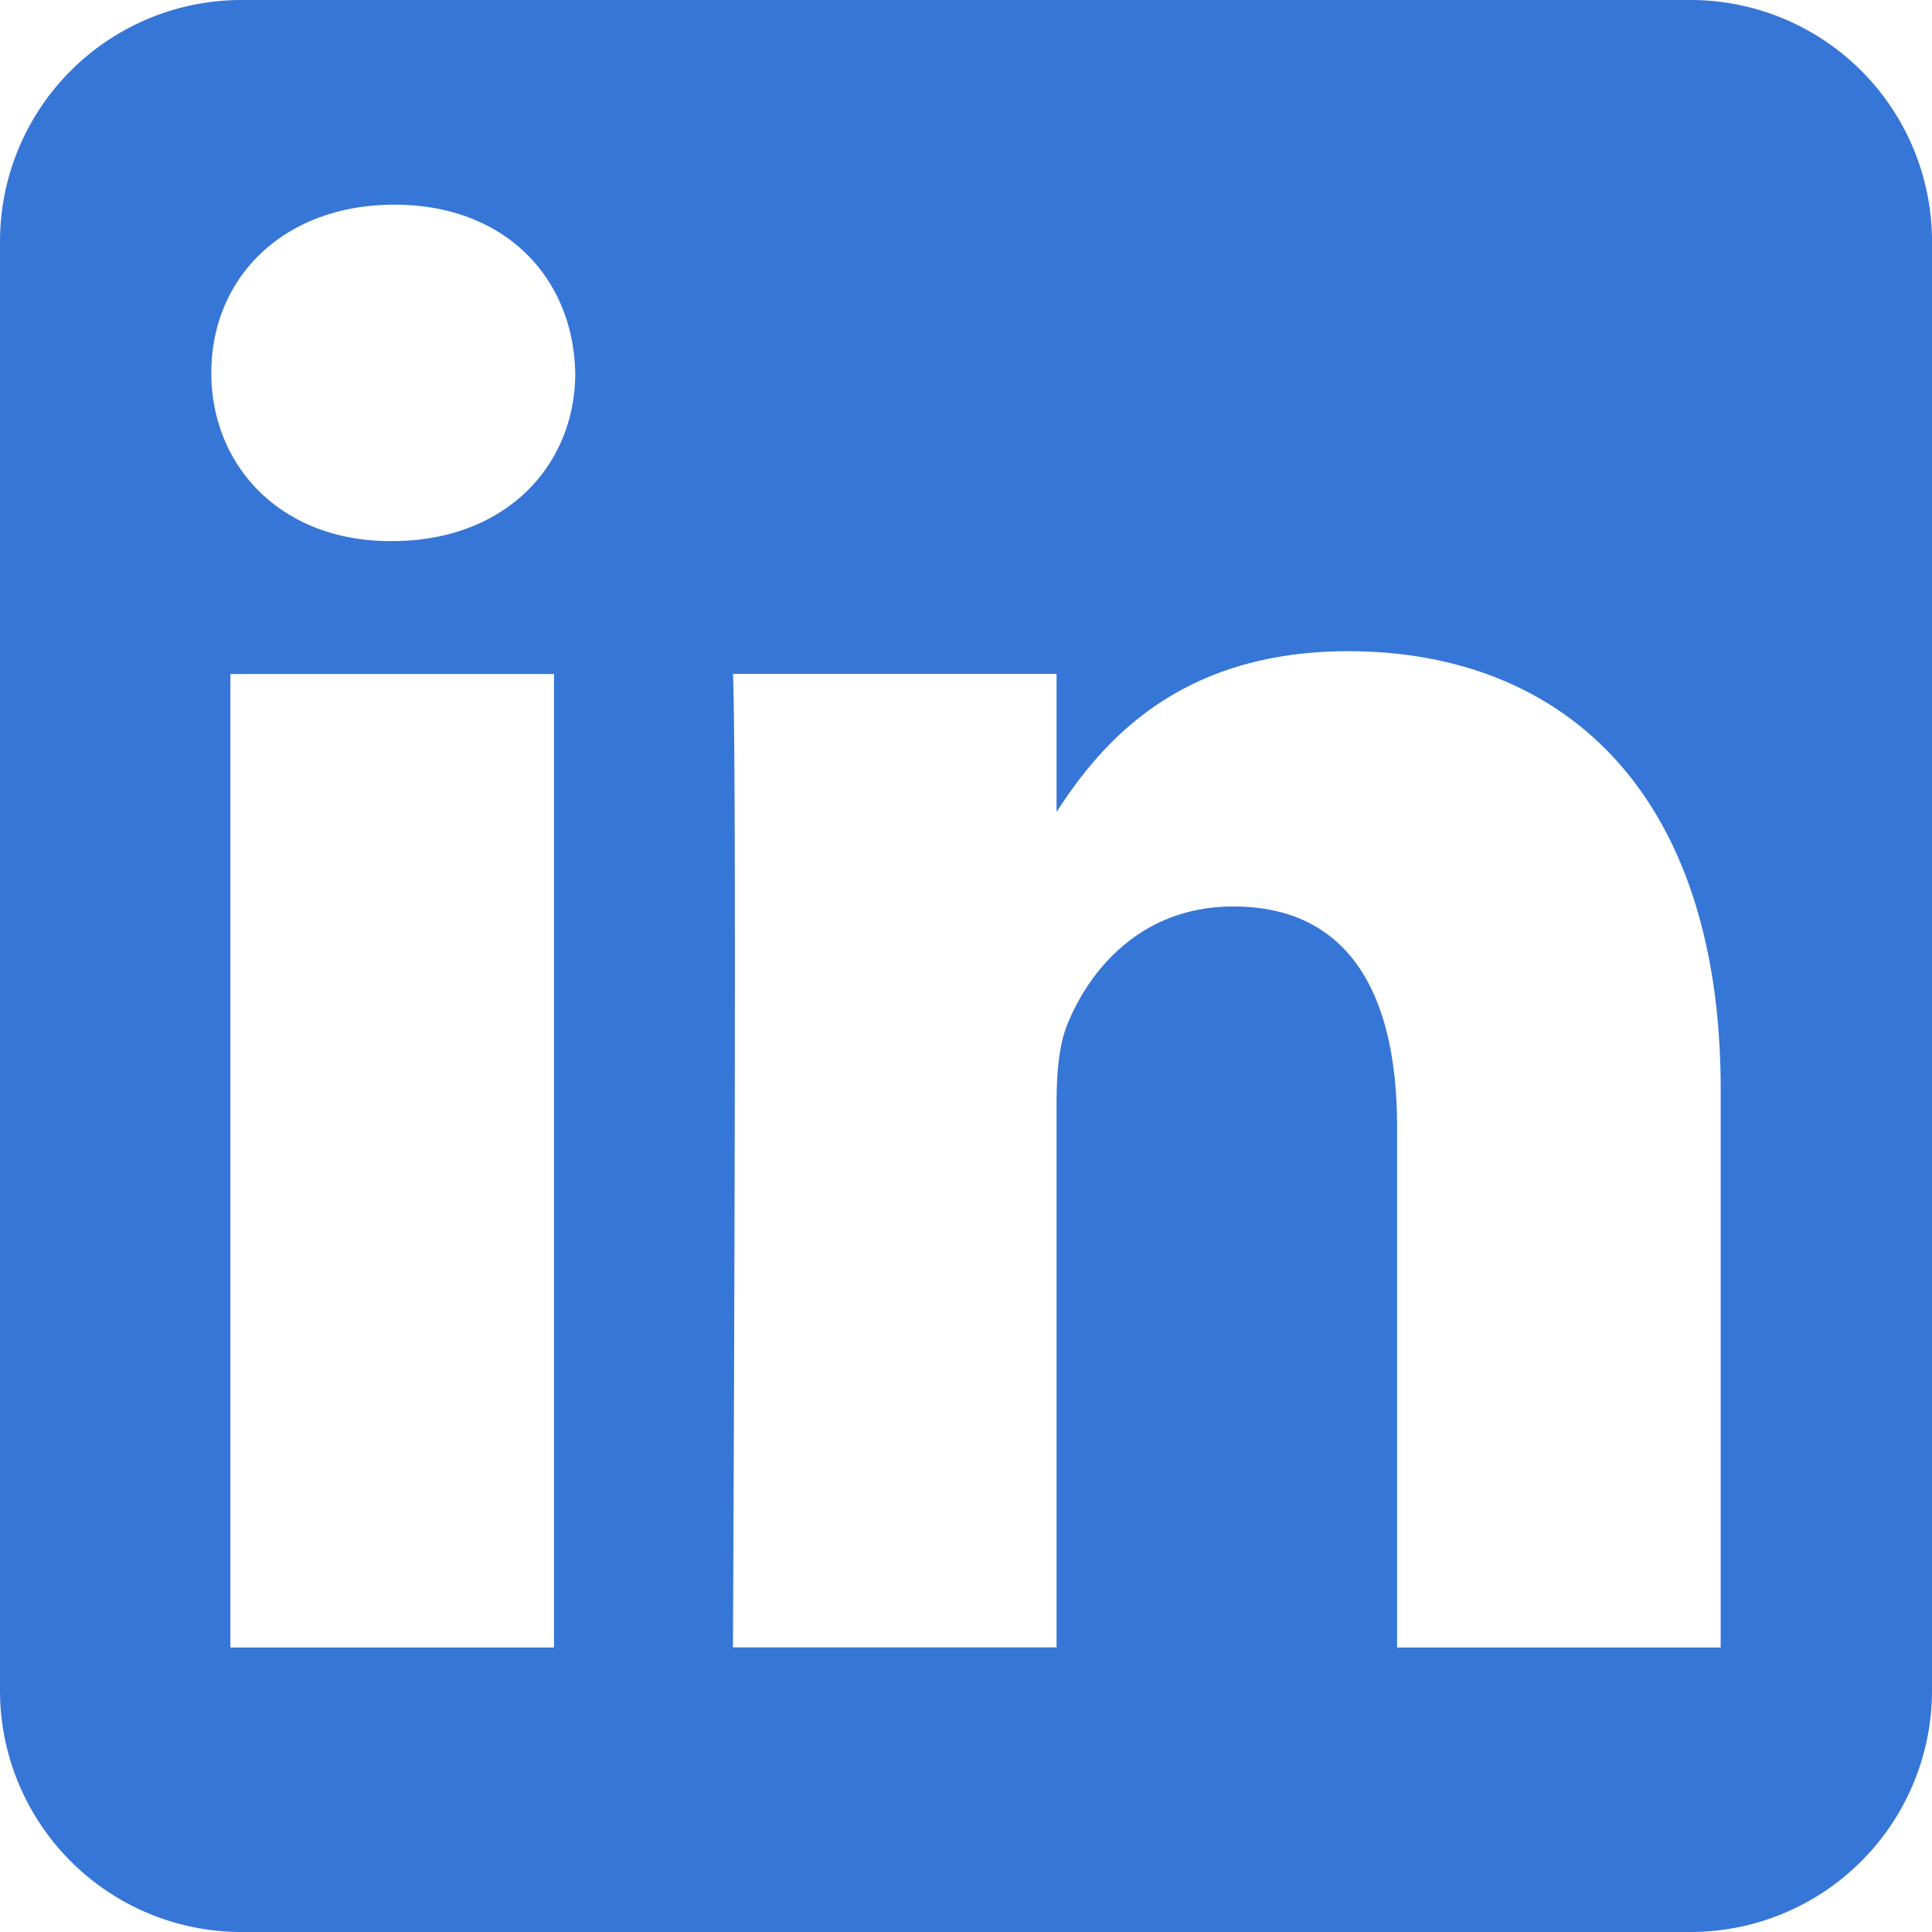 <svg xmlns="http://www.w3.org/2000/svg" width="16" height="16" fill="none"><g clip-path="url(#a)"><g clip-path="url(#b)"><path fill="#3676D6" fill-rule="evenodd" d="M14 0a2 2 0 0 1 2 2v12a2 2 0 0 1-2 2H2a2 2 0 0 1-2-2V2a2 2 0 0 1 2-2h12ZM3.266 1.695c-.917 0-1.516.603-1.516 1.393 0 .774.58 1.393 1.48 1.393h.018c.934 0 1.516-.62 1.516-1.393-.017-.79-.582-1.393-1.498-1.393Zm1.322 3.887h-2.68v8.062h2.68V5.582ZM8.75 6.724c.357-.55.993-1.331 2.415-1.331 1.763 0 3.085 1.152 3.085 3.628v4.623h-2.68V9.33c0-1.084-.388-1.823-1.357-1.823-.74 0-1.181.498-1.375.98-.07.172-.088.413-.088.654v4.502H6.07s.036-7.305 0-8.062h2.68v1.142Z" clip-rule="evenodd"/></g></g><defs><clipPath id="a"><path fill="#fff" d="M0 0h16v16H0z"/></clipPath><clipPath id="b"><path fill="#fff" d="M0 0h16v16H0z"/></clipPath></defs></svg>